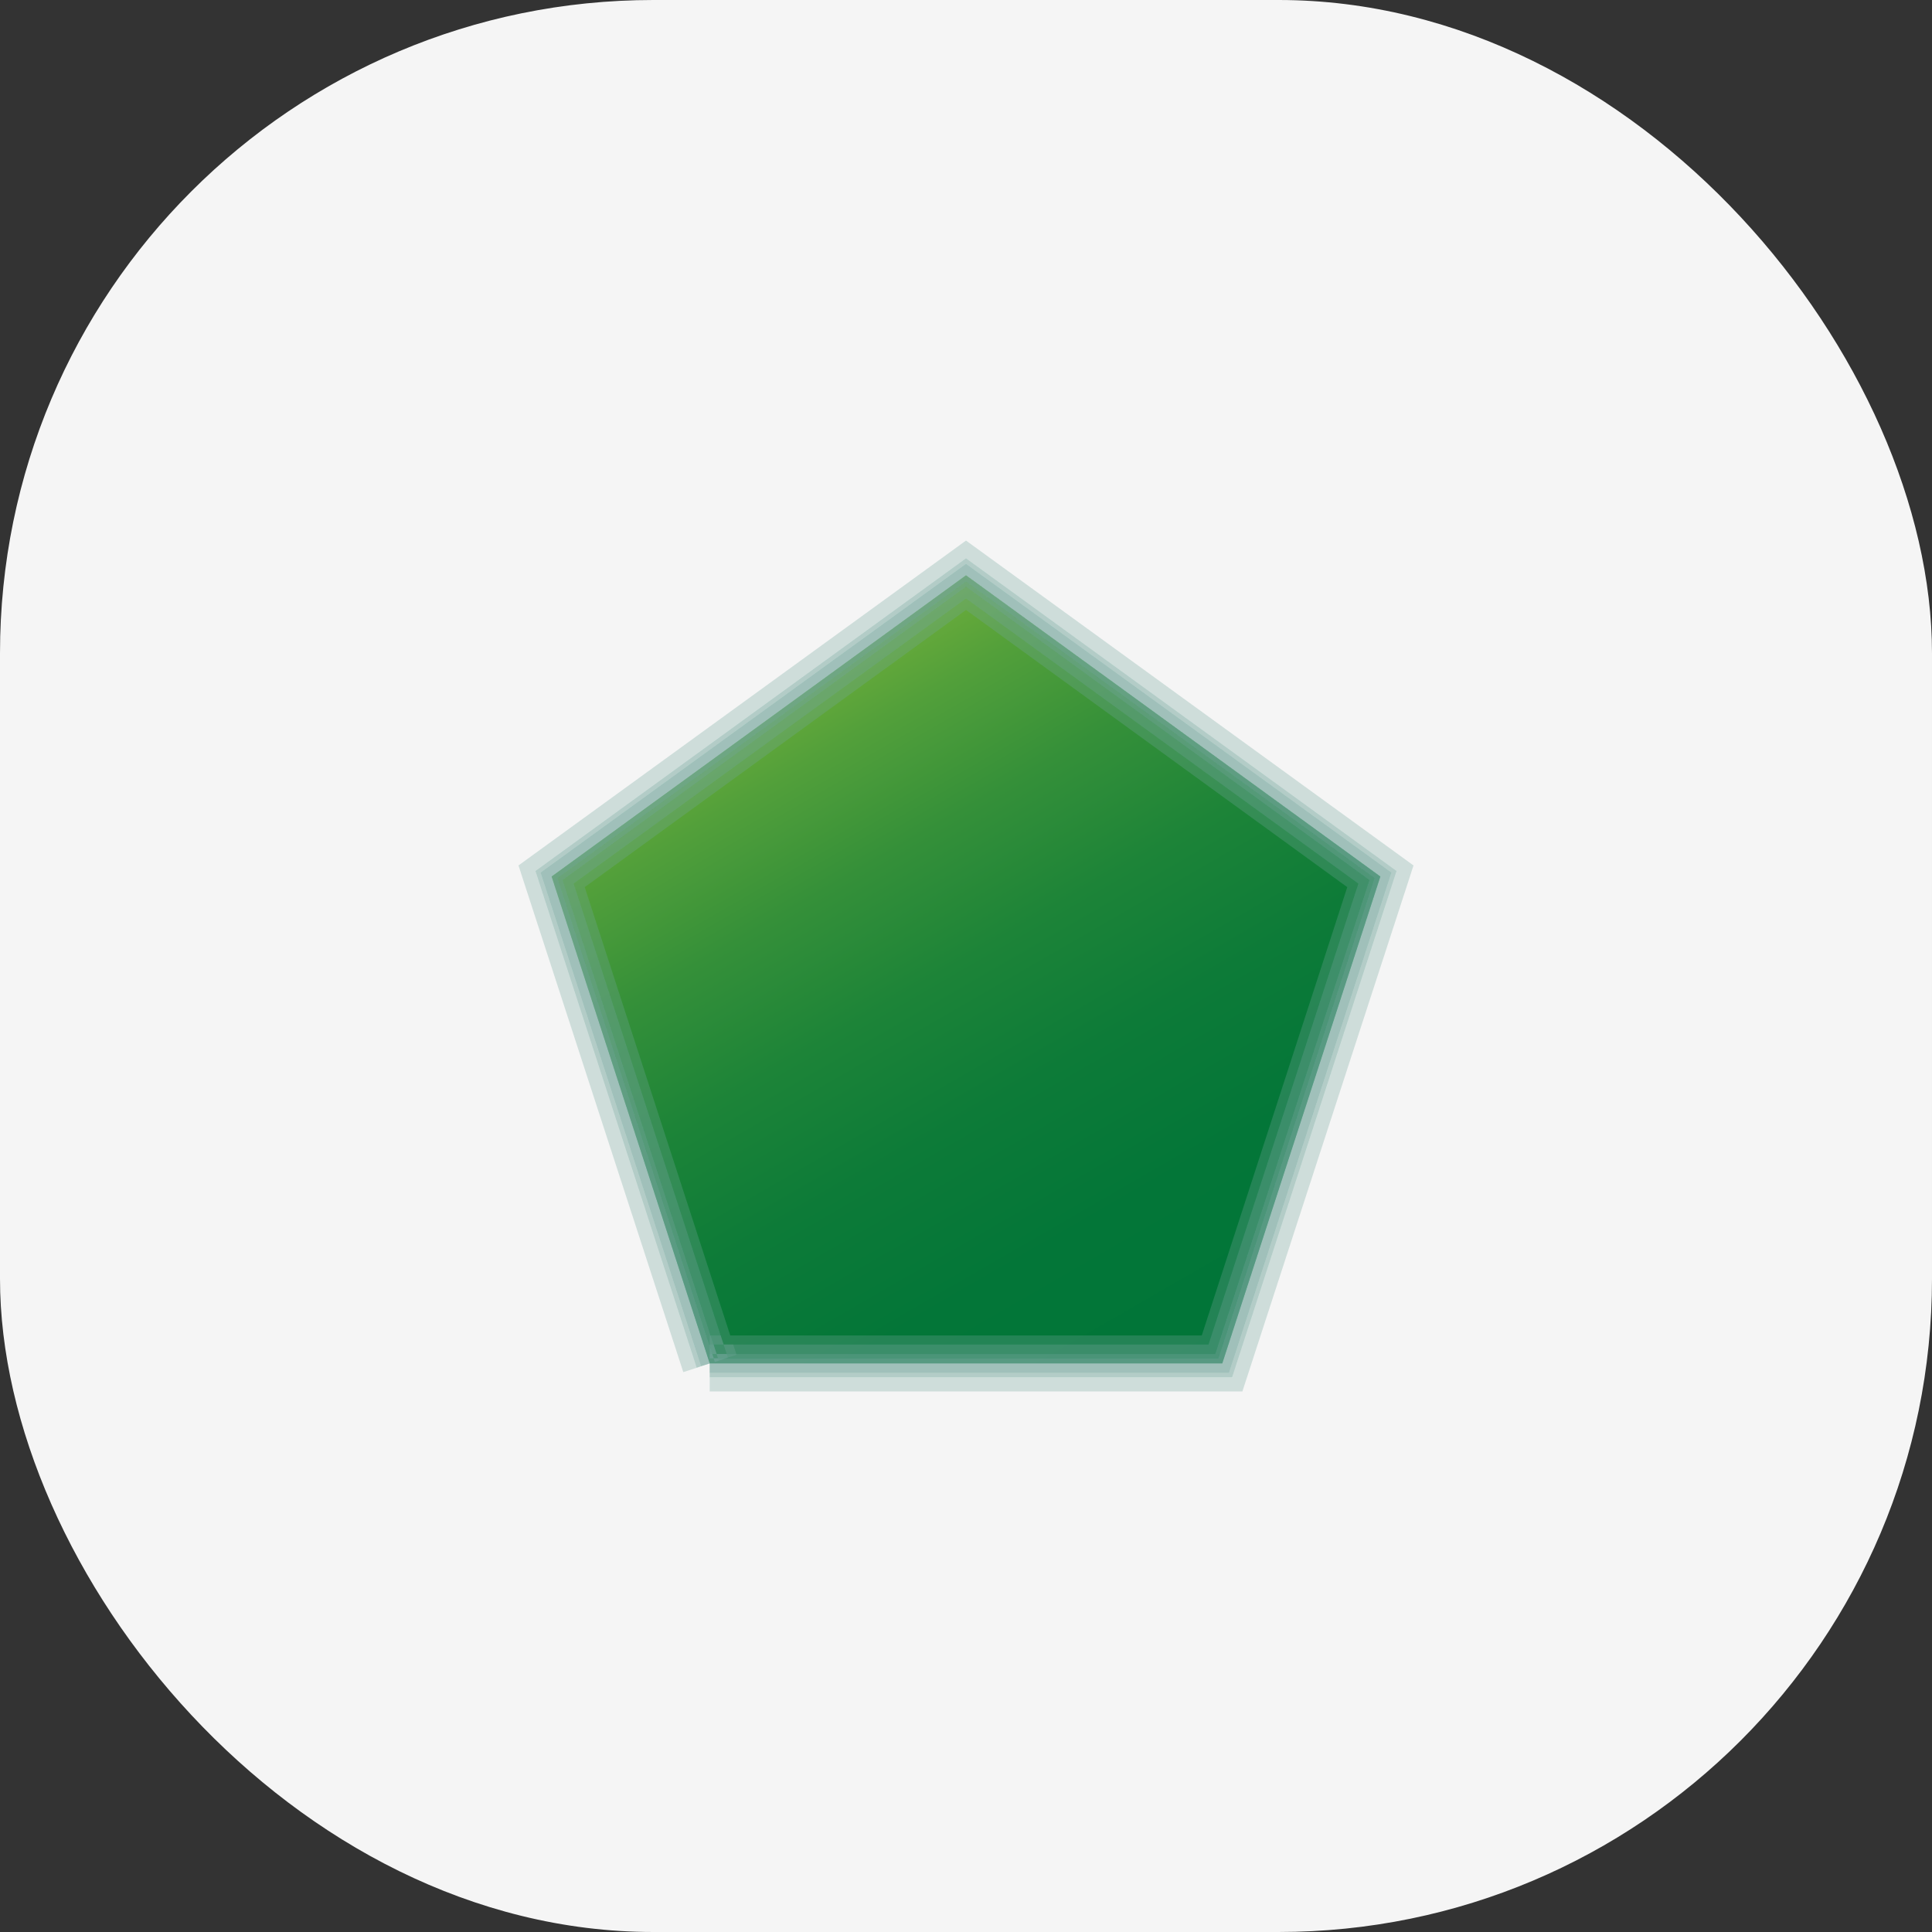 <?xml version="1.0" encoding="UTF-8"?>
<svg id="Capa_1" data-name="Capa 1" xmlns="http://www.w3.org/2000/svg" xmlns:xlink="http://www.w3.org/1999/xlink" viewBox="0 0 49 49">
  <rect x="0" y="0" width="49" height="49" fill="#333333" stroke="none"/>
  <defs>
    <style>
      .cls-1 {
        fill: url(#linear-gradient);
      }

      .cls-1, .cls-2, .cls-3 {
        stroke-width: 0px;
      }

      .cls-2 {
        fill: #71a69b;
      }

      .cls-3 {
        fill: #f5f5f5;
      }

      .cls-4 {
        opacity: .3;
      }
    </style>
    <linearGradient id="linear-gradient" x1="20.02" y1="17.17" x2="30.3" y2="34.98" gradientUnits="userSpaceOnUse">
      <stop offset="0" stop-color="#6dad3b"/>
      <stop offset=".1" stop-color="#53a03a"/>
      <stop offset=".25" stop-color="#359039"/>
      <stop offset=".41" stop-color="#1d8438"/>
      <stop offset=".58" stop-color="#0d7b38"/>
      <stop offset=".77" stop-color="#037638"/>
      <stop offset="1" stop-color="#007538"/>
    </linearGradient>
  </defs>
  <rect class="cls-3" width="49" height="49" rx="16.57" ry="16.57"/>
  <g>
    <polygon class="cls-1" points="18 34.58 13.99 22.23 24.5 14.59 35.01 22.23 31 34.58 18 34.58"/>
    <g>
      <g class="cls-4">
        <polygon class="cls-2" points="18.23 34.51 14.27 22.32 24.5 14.88 34.73 22.32 30.82 34.34 18 34.34 18 34.34 30.82 34.34 34.73 22.32 24.5 14.88 14.27 22.32 18.23 34.51 18.23 34.51"/>
      </g>
      <g class="cls-4">
        <polygon class="cls-2" points="18.68 34.36 14.83 22.5 24.5 15.47 34.17 22.5 30.48 33.87 18 33.87 18 34.1 30.65 34.1 34.45 22.41 24.5 15.18 14.55 22.41 18.46 34.43 18.68 34.36"/>
      </g>
      <g class="cls-4">
        <polygon class="cls-2" points="18.46 34.43 14.55 22.41 24.5 15.18 34.45 22.41 30.65 34.1 18 34.1 18 34.34 30.82 34.34 34.73 22.32 24.5 14.88 14.27 22.32 18.23 34.51 18.46 34.43"/>
      </g>
      <g class="cls-4">
        <polygon class="cls-2" points="18.46 34.43 14.55 22.41 24.5 15.18 34.45 22.41 30.65 34.1 18 34.1 18 34.34 30.82 34.34 34.73 22.32 24.5 14.88 14.27 22.32 18.23 34.51 18.46 34.43"/>
      </g>
      <g class="cls-4">
        <polygon class="cls-2" points="18.23 34.51 14.27 22.32 24.5 14.88 34.73 22.32 30.82 34.34 18 34.34 18 34.45 30.9 34.45 34.86 22.27 24.5 14.75 14.14 22.27 18.13 34.54 18.23 34.51"/>
      </g>
      <g class="cls-4">
        <polygon class="cls-2" points="18.23 34.51 14.27 22.32 24.5 14.88 34.73 22.32 30.82 34.34 18 34.34 18 34.45 30.9 34.45 34.86 22.27 24.5 14.75 14.14 22.27 18.13 34.54 18.23 34.51"/>
      </g>
      <g class="cls-4">
        <polygon class="cls-2" points="18.23 34.51 14.27 22.32 24.5 14.88 34.73 22.32 30.82 34.34 18 34.34 18 34.45 30.9 34.45 34.86 22.27 24.5 14.75 14.14 22.27 18.13 34.54 18.23 34.51"/>
      </g>
      <g class="cls-4">
        <polygon class="cls-2" points="17.33 34.8 17.67 34.69 13.58 22.09 24.5 14.16 35.42 22.09 31.25 34.93 18 34.93 18 35.29 31.51 35.29 35.85 21.95 24.5 13.71 13.15 21.95 17.33 34.8"/>
      </g>
      <g class="cls-4">
        <polygon class="cls-2" points="18 34.58 13.99 22.23 24.5 14.59 35.01 22.23 31 34.58 18 34.58 18 34.82 31.17 34.82 35.29 22.13 24.5 14.3 13.71 22.13 17.78 34.65 18 34.58"/>
      </g>
      <g class="cls-4">
        <polygon class="cls-2" points="18 34.58 13.99 22.23 24.5 14.59 35.01 22.23 31 34.58 18 34.58 18 34.82 31.17 34.82 35.29 22.13 24.5 14.3 13.71 22.13 17.78 34.65 18 34.58"/>
      </g>
      <g class="cls-4">
        <polygon class="cls-2" points="18 34.58 13.99 22.23 24.5 14.59 35.01 22.23 31 34.58 18 34.58 18 34.82 31.17 34.82 35.29 22.13 24.5 14.3 13.71 22.13 17.78 34.65 18 34.58"/>
      </g>
      <g class="cls-4">
        <polygon class="cls-2" points="18.13 34.54 14.14 22.27 24.5 14.75 34.86 22.27 30.9 34.45 18 34.45 18 34.58 31 34.58 35.01 22.23 24.5 14.59 13.99 22.23 18 34.58 18.13 34.54"/>
      </g>
      <g class="cls-4">
        <polygon class="cls-2" points="18.13 34.54 14.14 22.27 24.5 14.75 34.86 22.27 30.9 34.45 18 34.45 18 34.58 31 34.58 35.01 22.23 24.5 14.59 13.99 22.23 18 34.58 18.13 34.54"/>
      </g>
      <g class="cls-4">
        <polygon class="cls-2" points="18.13 34.54 14.14 22.27 24.5 14.75 34.86 22.27 30.9 34.45 18 34.45 18 34.58 31 34.58 35.01 22.23 24.5 14.59 13.99 22.23 18 34.58 18.13 34.54"/>
      </g>
      <g class="cls-4">
        <polygon class="cls-2" points="18.13 34.54 14.14 22.27 24.5 14.75 34.86 22.27 30.9 34.45 18 34.45 18 34.58 31 34.58 35.01 22.23 24.5 14.59 13.99 22.23 18 34.58 18.13 34.54"/>
      </g>
      <g class="cls-4">
        <polygon class="cls-2" points="17.78 34.65 13.71 22.13 24.5 14.3 35.29 22.13 31.17 34.82 18 34.82 18 34.93 31.25 34.93 35.42 22.09 24.5 14.16 13.58 22.09 17.67 34.69 17.78 34.65"/>
      </g>
      <g class="cls-4">
        <polygon class="cls-2" points="17.78 34.65 13.71 22.13 24.5 14.3 35.29 22.13 31.17 34.82 18 34.82 18 34.93 31.25 34.93 35.42 22.09 24.5 14.16 13.58 22.09 17.67 34.69 17.78 34.65"/>
      </g>
    </g>
  </g>
</svg>